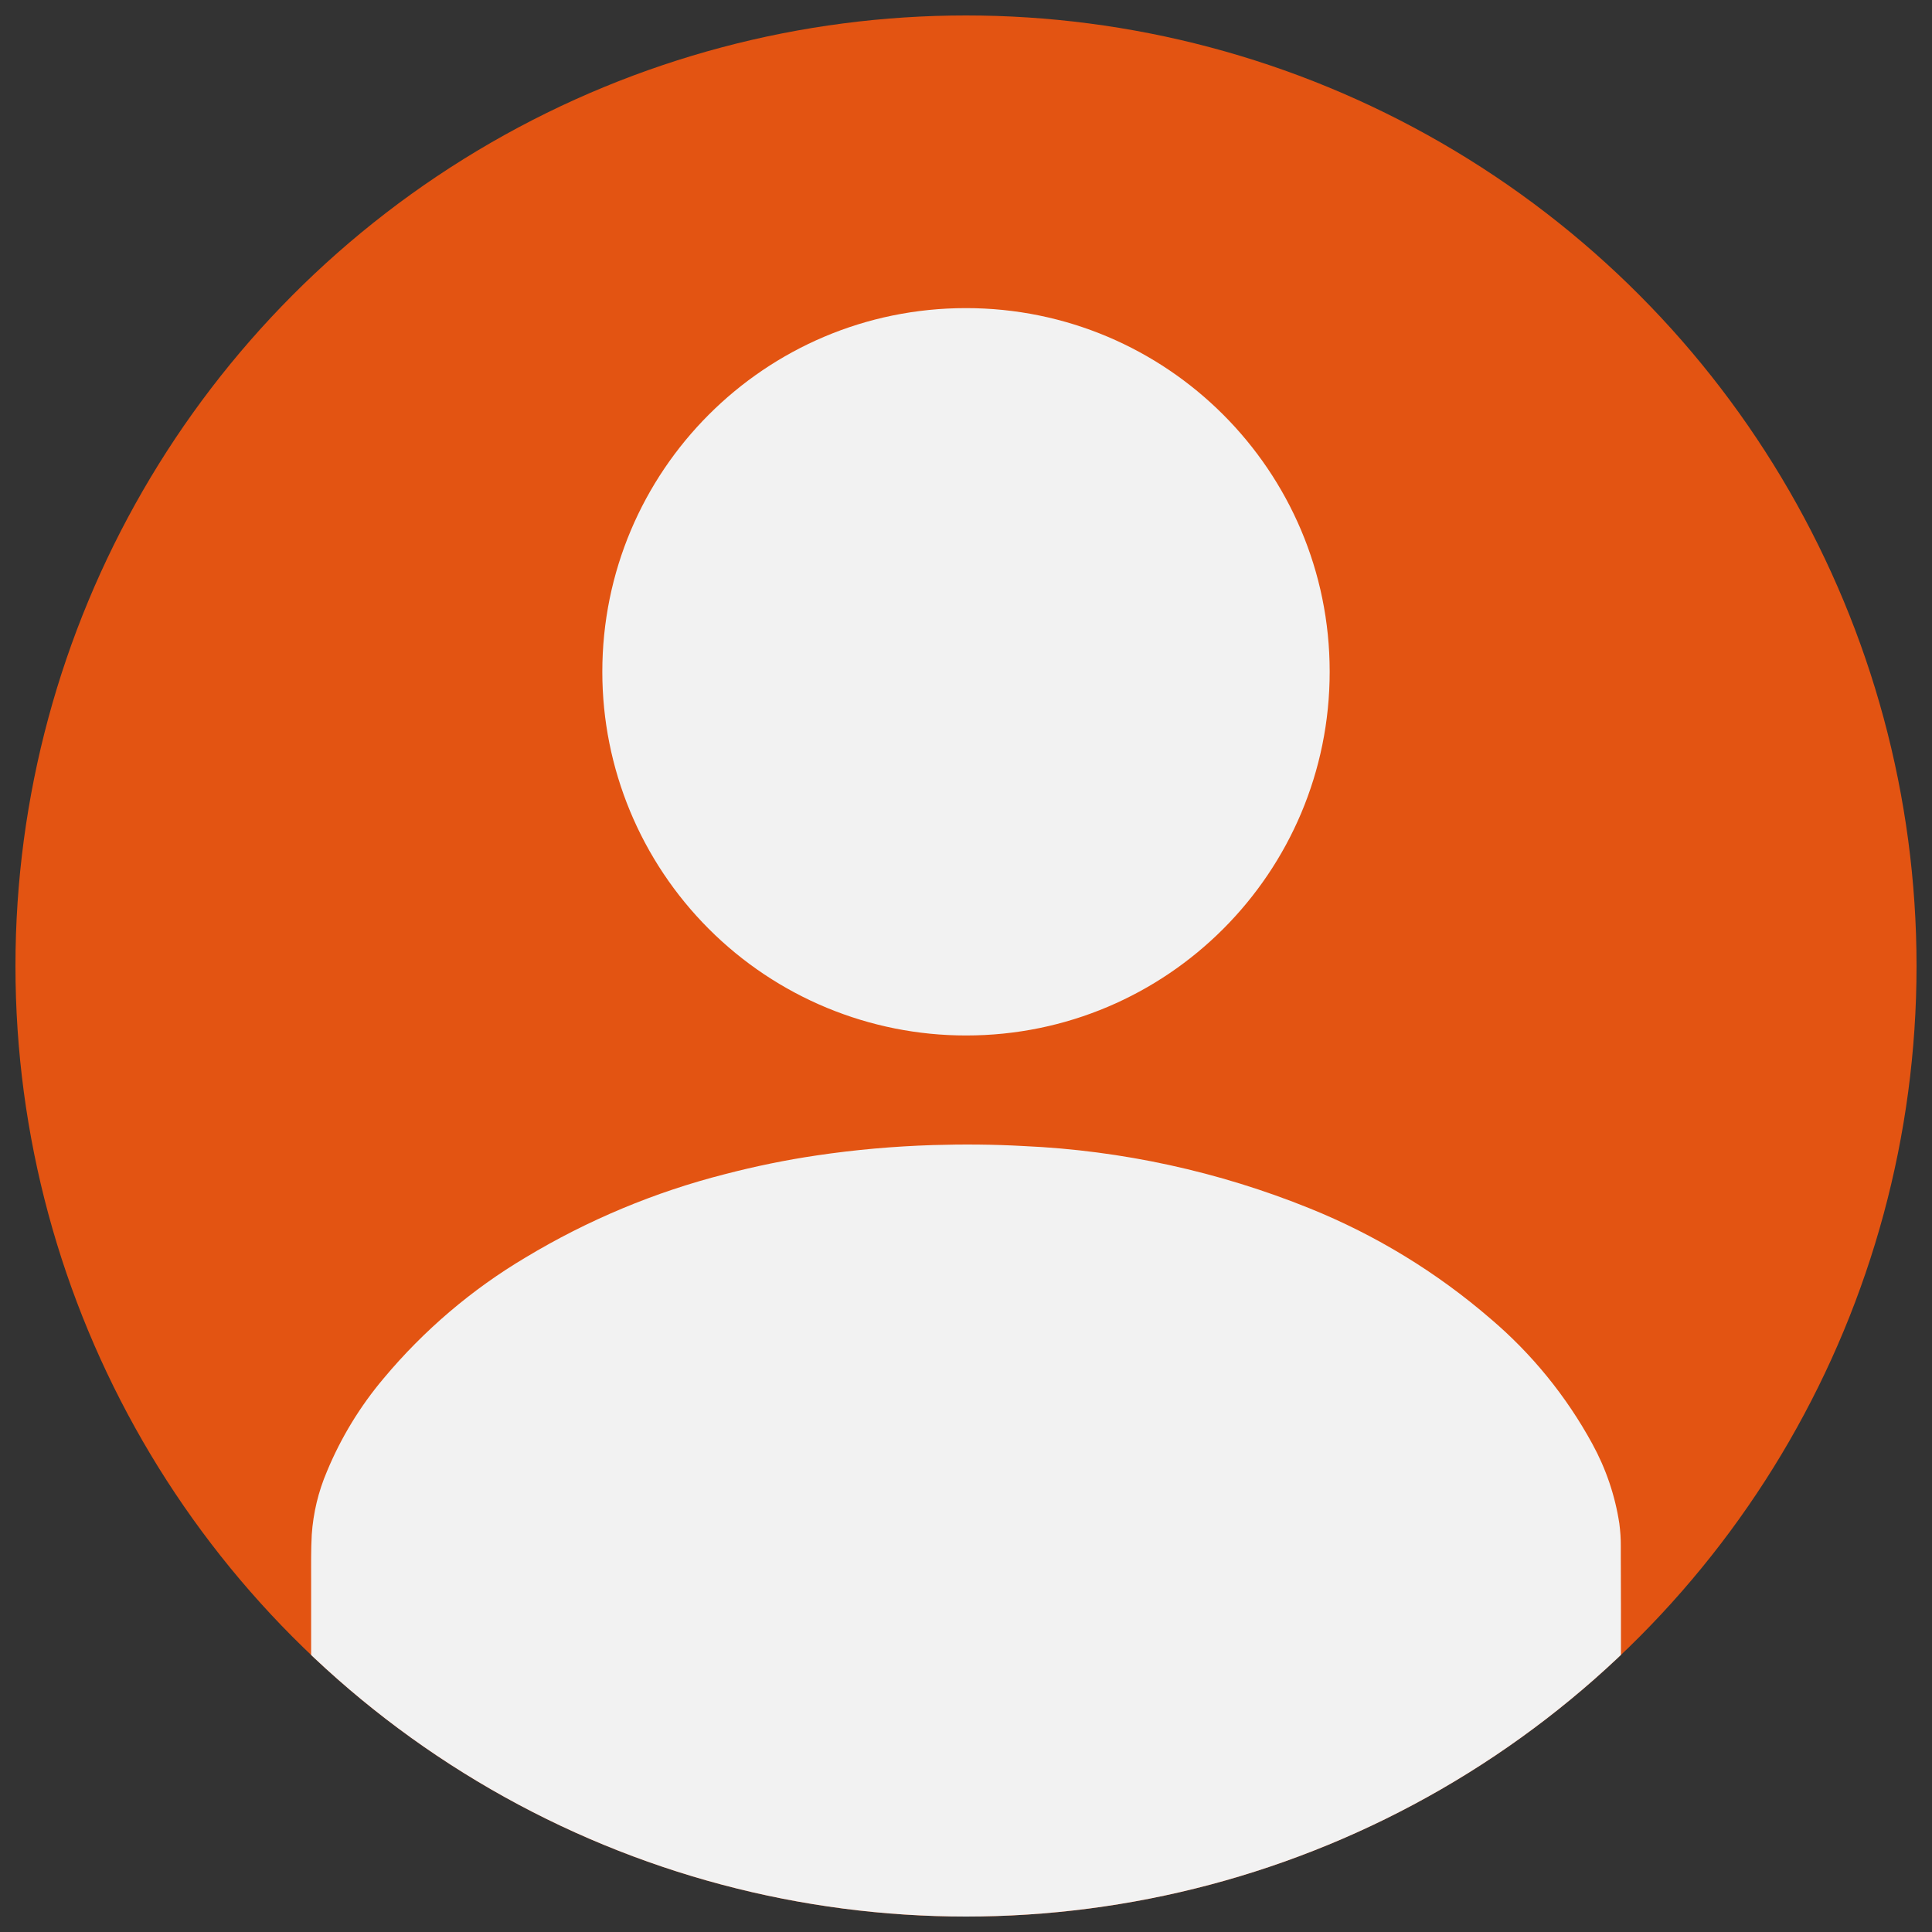 <svg xmlns="http://www.w3.org/2000/svg" xmlns:xlink="http://www.w3.org/1999/xlink" id="Capa_1" data-name="Capa 1" viewBox="0 0 250 250"><rect x="0" y="0" width="250" height="250" fill="#333333" stroke="none"/><defs><style>      .cls-1 {        fill: #e35412;      }      .cls-1, .cls-2, .cls-3 {        stroke-width: 0px;      }      .cls-2 {        fill: #f2f2f2;      }      .cls-3 {        fill: none;      }      .cls-4 {        clip-path: url(#clippath);      }    </style><clipPath id="clippath"><circle class="cls-3" cx="125" cy="125" r="123"></circle></clipPath></defs><g id="Grupo_91" data-name="Grupo 91"><circle id="Elipse_1031" data-name="Elipse 1031" class="cls-1" cx="125" cy="125" r="123"></circle><g class="cls-4"><g id="Enmascarar_grupo_49" data-name="Enmascarar grupo 49"><g id="useravatar"><path id="Trazado_3093" data-name="Trazado 3093" class="cls-2" d="M209.75,208.81v39.19H40.26v-46.47c0-.98.03-1.95.08-2.94.19-2.81.85-5.57,1.96-8.17,1.81-4.38,4.3-8.46,7.36-12.08,5.19-6.21,11.4-11.5,18.36-15.63,8.02-4.83,16.7-8.46,25.77-10.77,3.92-1.02,7.89-1.84,11.9-2.43,4.98-.74,10.01-1.18,15.04-1.34,3.92-.12,7.85-.09,11.76.13,12.7.57,25.21,3.3,37,8.07,8.52,3.44,16.42,8.26,23.38,14.27,5.35,4.54,9.81,10.03,13.17,16.18,1.76,3.21,2.95,6.7,3.5,10.32.13.99.2,1.98.19,2.98v1.4c.01,2.43,0,4.86.02,7.28Z"></path><path id="Trazado_3094" data-name="Trazado 3094" class="cls-2" d="M40.26,201.53v2.87c0-.95-.01-1.91,0-2.87Z"></path><path id="Trazado_3095" data-name="Trazado 3095" class="cls-2" d="M125.02,133.99c25.99,0,47.05-21.09,47.04-47.08,0-25.99-21.09-47.05-47.08-47.04-25.99,0-47.05,21.09-47.04,47.08,0,12.47,4.96,24.42,13.77,33.24,8.83,8.84,20.82,13.81,33.31,13.8Z"></path><path id="Trazado_3096" data-name="Trazado 3096" class="cls-2" d="M209.75,201.53v7.28c-.02-2.43,0-4.85,0-7.28Z"></path></g></g></g></g></svg>